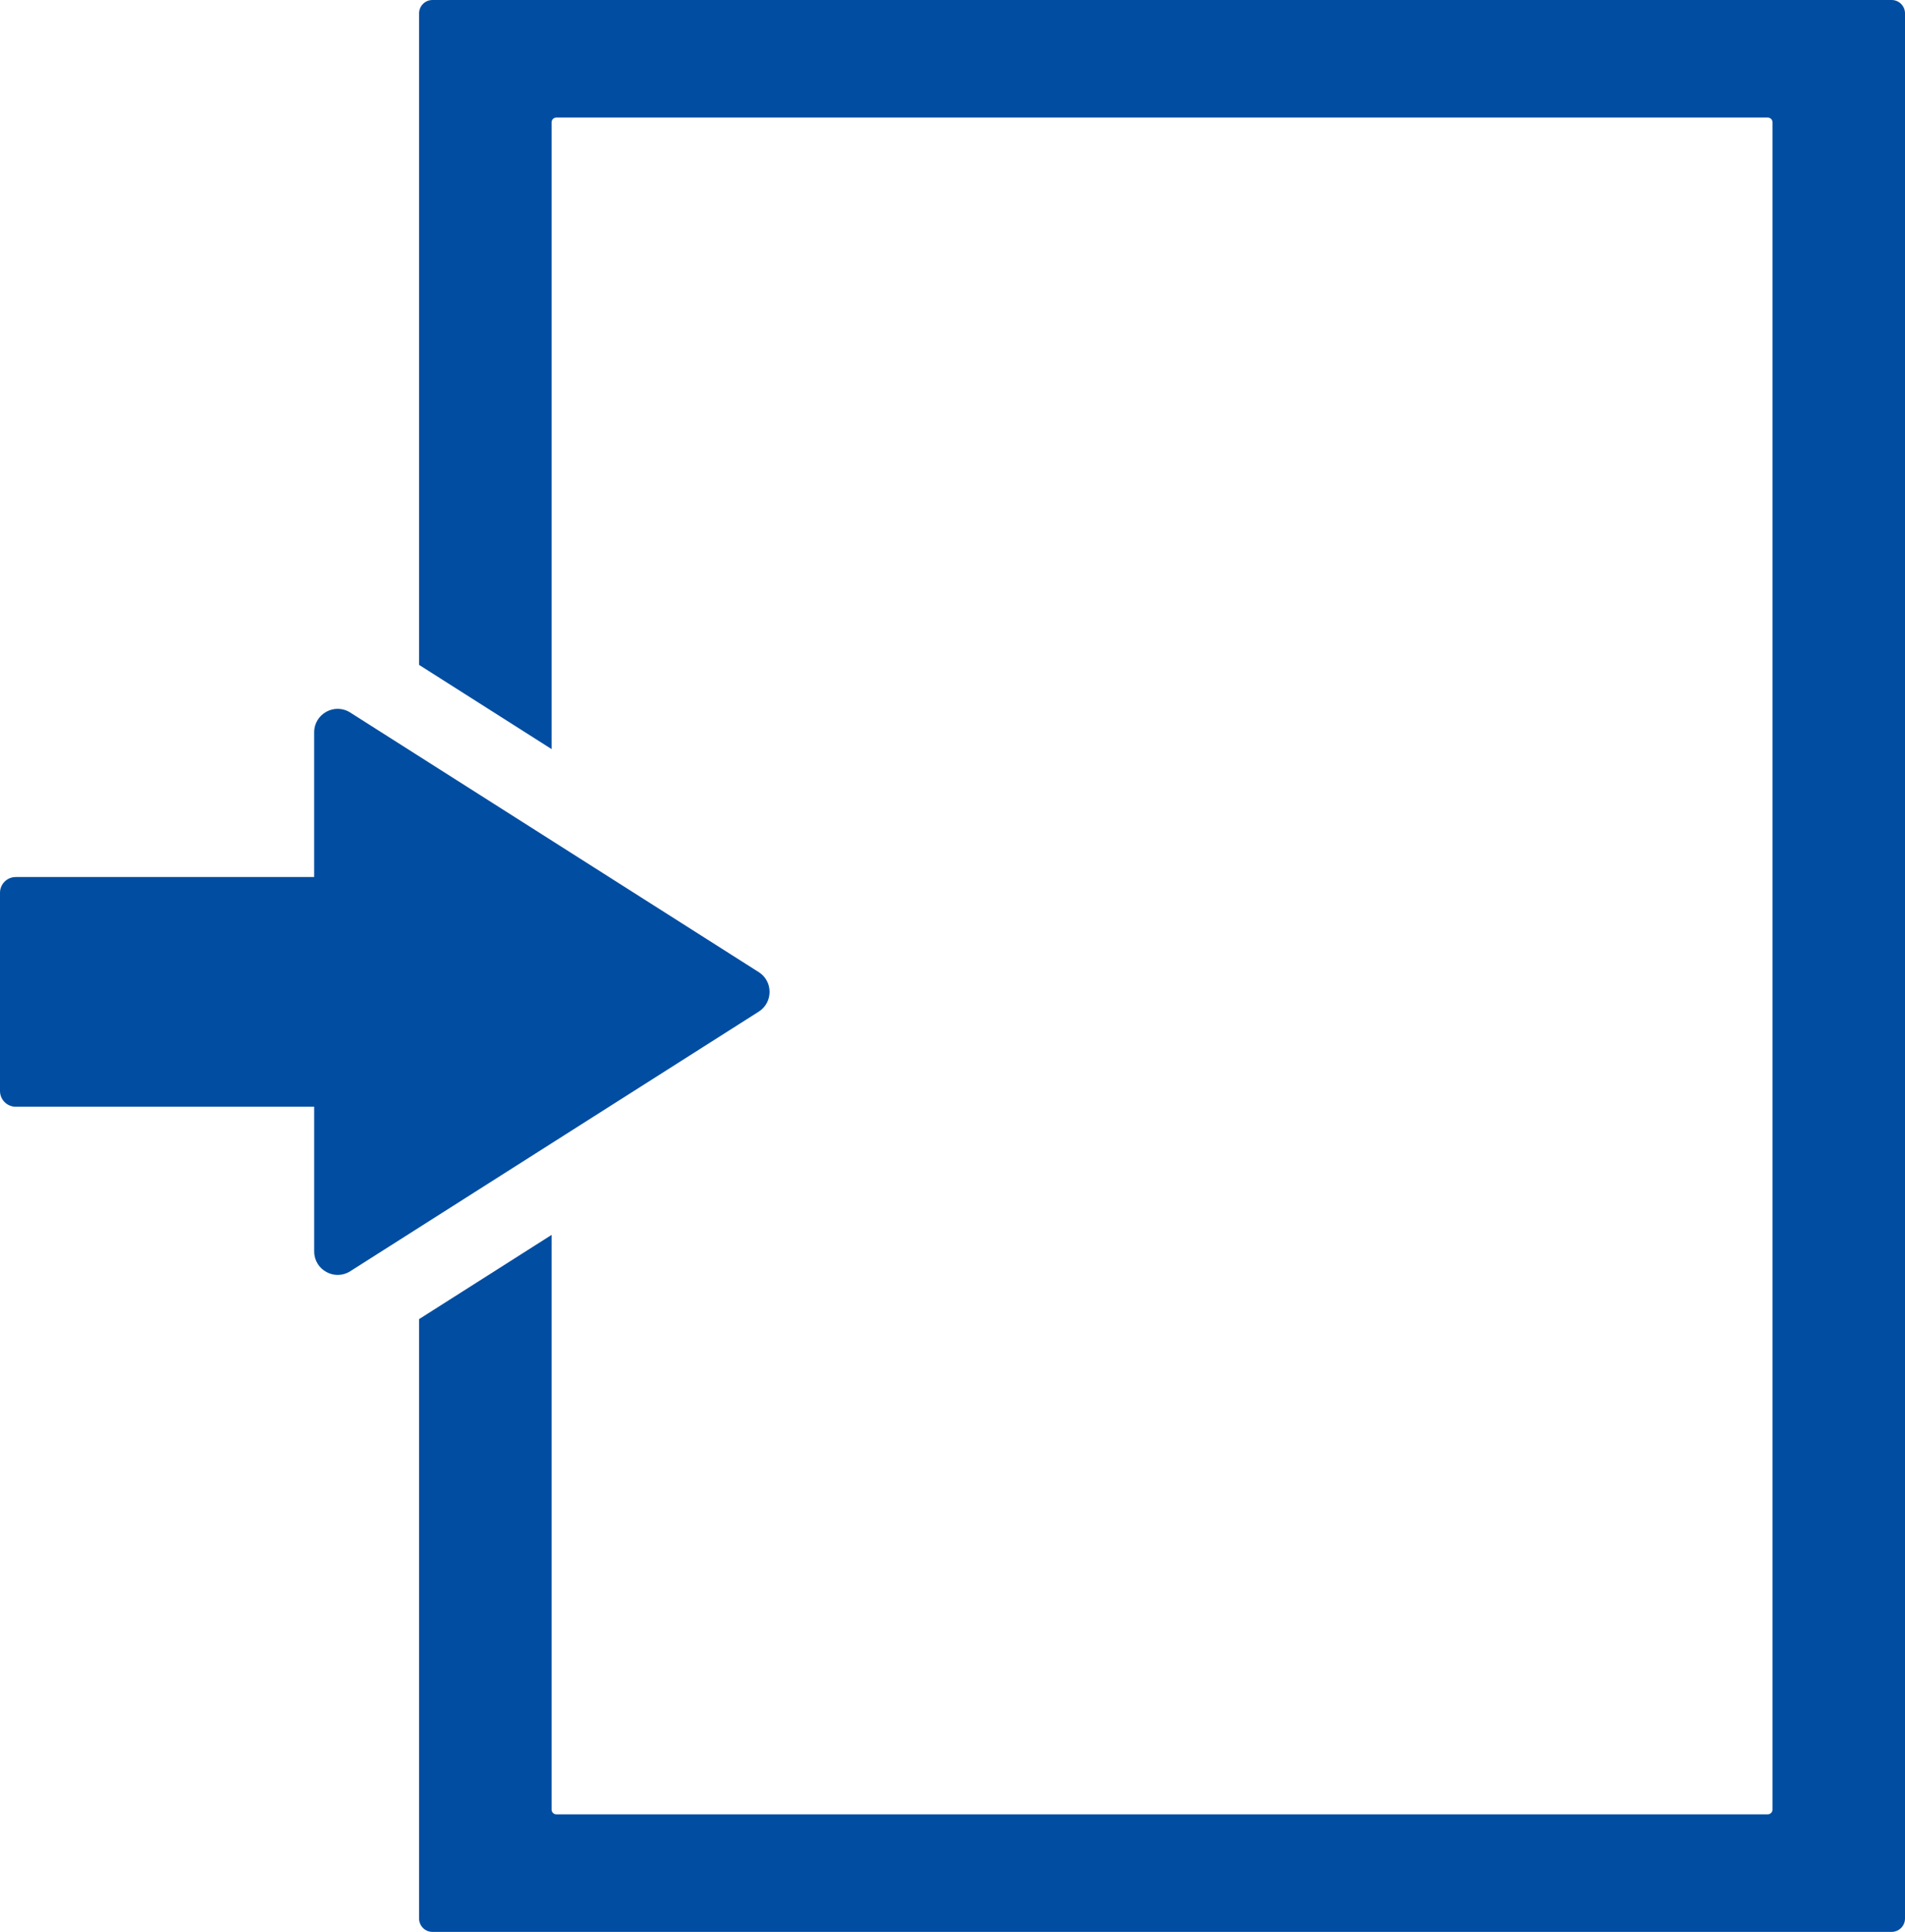 <?xml version="1.0" encoding="UTF-8"?>
<svg id="_レイヤー_1" data-name="レイヤー 1" xmlns="http://www.w3.org/2000/svg" viewBox="0 0 702.12 711.9">
  <defs>
    <style>
      .cls-1 {
        fill: #004da1;
        stroke-width: 0px;
      }
    </style>
  </defs>
  <path class="cls-1" d="M697.19,0H159.39c-2.72,0-4.93,2.21-4.93,4.93v240.08l48.83,31.03V45.07c0-.97.79-1.76,1.76-1.76h446.48c.97,0,1.76.79,1.76,1.76v621.77c0,.97-.79,1.76-1.76,1.76H205.05c-.97,0-1.76-.79-1.76-1.76v-211.77l-48.83,31.03v220.88c0,2.72,2.21,4.93,4.93,4.93h537.8c2.72,0,4.93-2.21,4.93-4.93V4.93c0-2.72-2.21-4.93-4.93-4.93Z"/>
  <path class="cls-1" d="M279.61,358.21l-150.53-95.64c-5.76-3.66-13.29.48-13.29,7.3v53.32H5.8c-3.21,0-5.8,2.6-5.8,5.8v73.04c0,3.21,2.6,5.8,5.8,5.8h110v53.32c0,6.82,7.53,10.96,13.29,7.3l150.53-95.64c5.35-3.4,5.35-11.2,0-14.6Z"/>
</svg>
